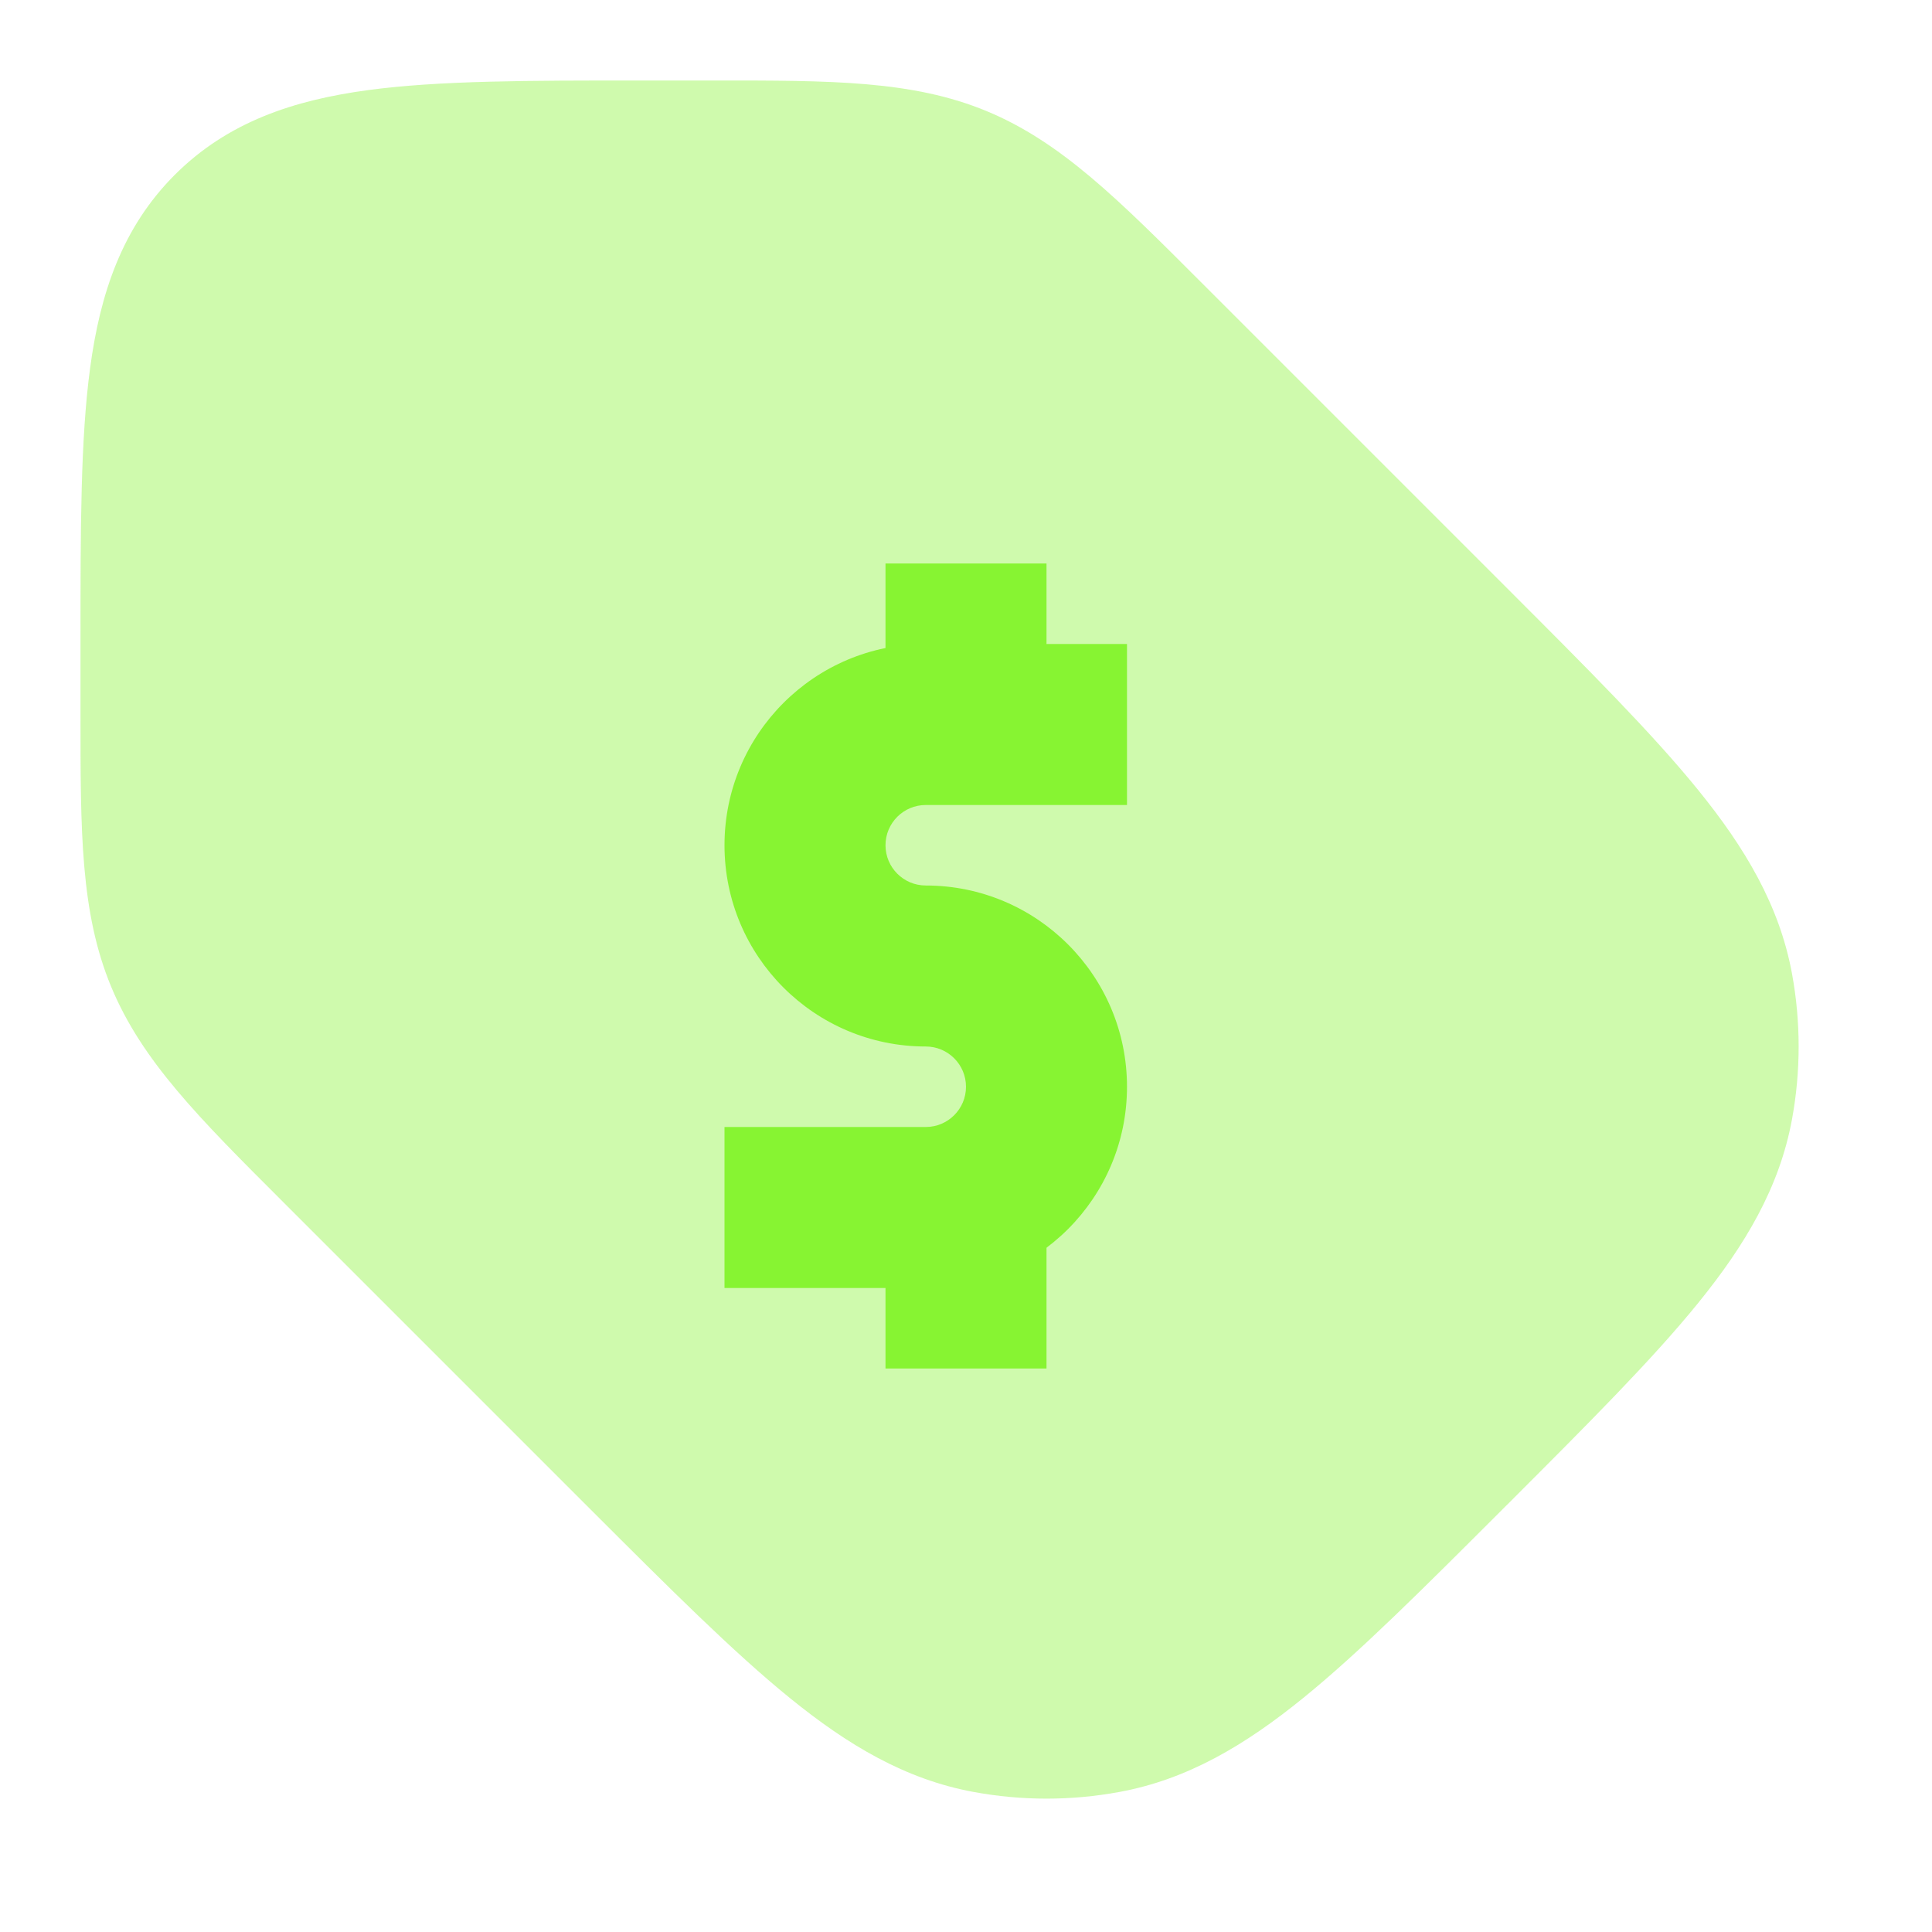 <svg xmlns="http://www.w3.org/2000/svg" width="48" height="48" viewBox="0 0 48 48" fill="none"><path opacity="0.4" fill-rule="evenodd" clip-rule="evenodd" d="M17.753 2C20.654 1.999 22.67 1.998 24.514 2.761C26.357 3.525 27.782 4.951 29.832 7.003C29.92 7.092 30.01 7.181 30.101 7.272L37.493 14.664C39.46 16.632 41.047 18.218 42.186 19.622C43.363 21.072 44.209 22.499 44.521 24.186C44.742 25.385 44.742 26.615 44.521 27.814C44.209 29.501 43.363 30.928 42.186 32.378C41.047 33.782 39.46 35.368 37.493 37.336L37.336 37.492C35.368 39.46 33.782 41.047 32.378 42.186C30.928 43.363 29.502 44.209 27.814 44.52C26.615 44.742 25.386 44.742 24.186 44.52C22.499 44.209 21.072 43.363 19.623 42.186C18.219 41.047 16.632 39.46 14.664 37.493L7.272 30.101C7.182 30.01 7.092 29.92 7.003 29.832C4.951 27.782 3.525 26.357 2.761 24.513C1.998 22.67 1.999 20.654 2 17.753C2 17.628 2 17.501 2 17.373L2 15.859C2 13.151 2 10.918 2.238 9.15C2.487 7.294 3.031 5.656 4.343 4.343C5.656 3.031 7.294 2.487 9.15 2.238C10.918 2 13.151 2 15.859 2L17.373 2C17.501 2 17.628 2 17.753 2Z" fill="#87F432"></path><path fill-rule="evenodd" clip-rule="evenodd" d="M18 21C18 18.239 20.239 16 23 16H28V20H23C22.448 20 22 20.448 22 21C22 21.552 22.448 22 23 22C25.761 22 28 24.239 28 27C28 29.761 25.761 32 23 32H18V28H23C23.552 28 24 27.552 24 27C24 26.448 23.552 26 23 26C20.239 26 18 23.761 18 21Z" fill="#87F432"></path><path fill-rule="evenodd" clip-rule="evenodd" d="M26 14V18H22V14H26Z" fill="#87F432"></path><path fill-rule="evenodd" clip-rule="evenodd" d="M22 34V30H26V34H22Z" fill="#87F432"></path></svg>
